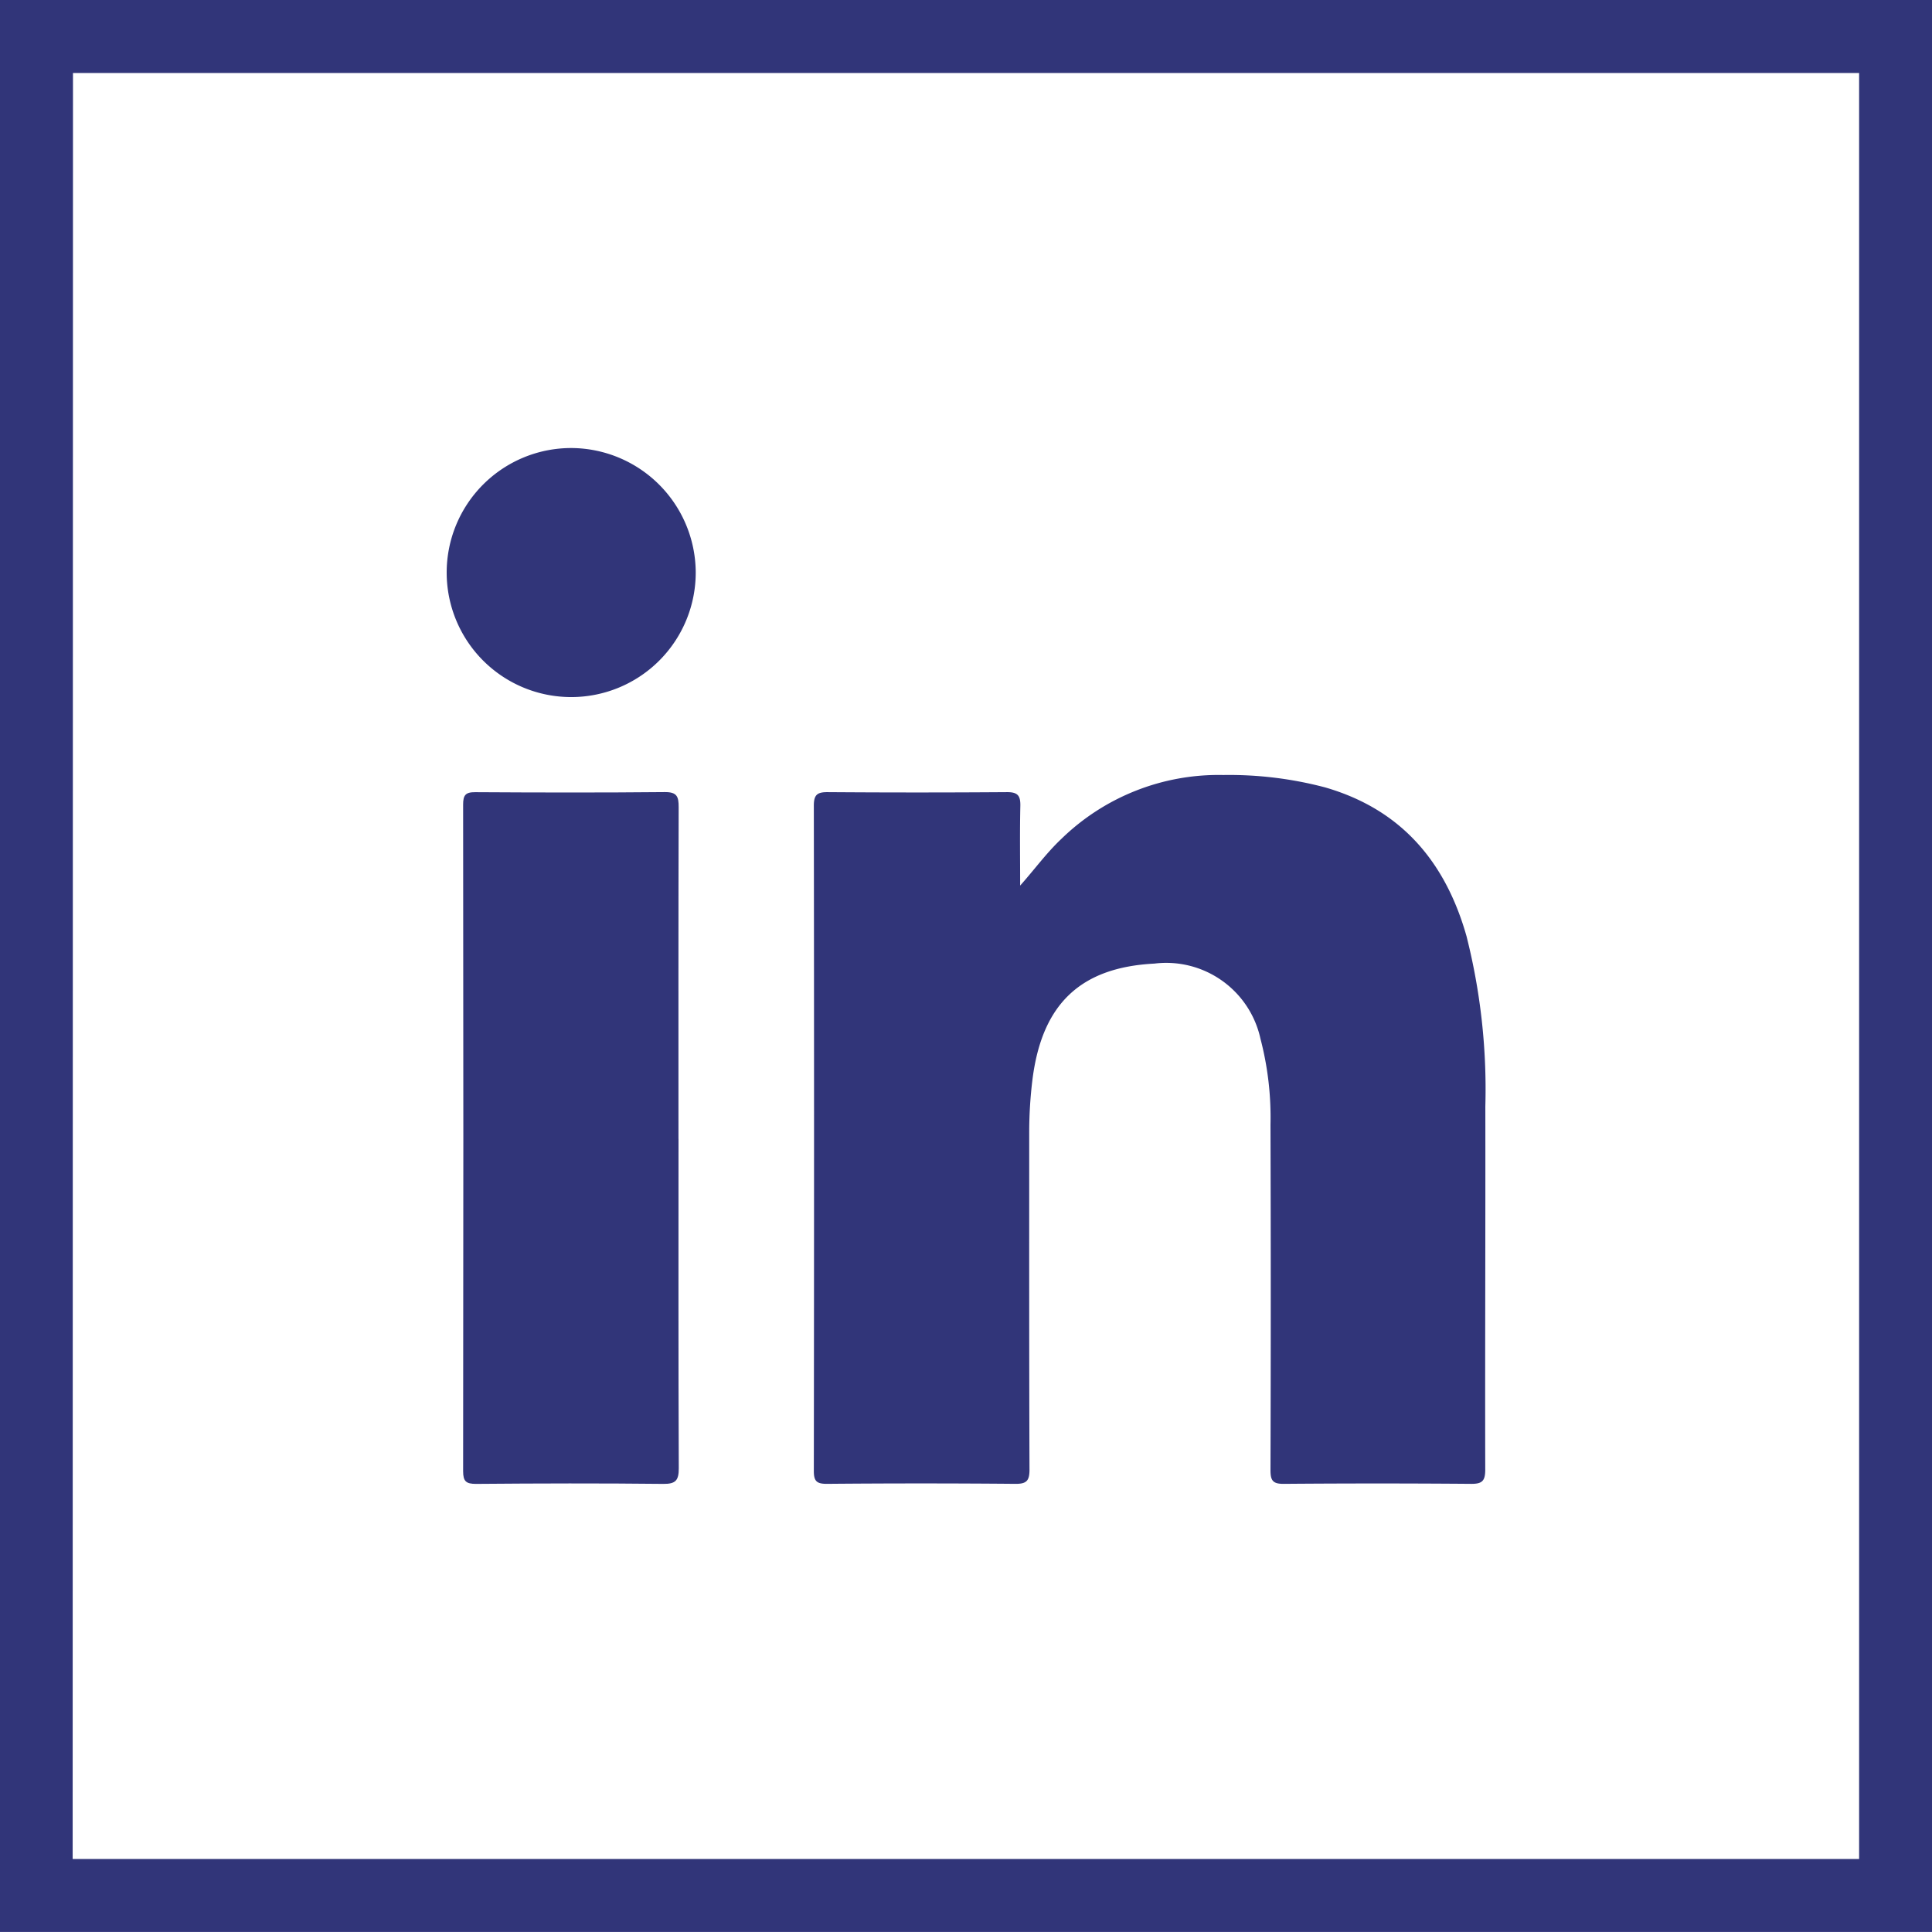<svg viewBox="0 0 101.47 101.468" height="101.468" width="101.47" xmlns:xlink="http://www.w3.org/1999/xlink" xmlns="http://www.w3.org/2000/svg">
  <defs>
    <clipPath id="clip-path">
      <rect fill="#313579" height="101.467" width="101.47" data-name="Rectangle 1299" id="Rectangle_1299"></rect>
    </clipPath>
  </defs>
  <g transform="translate(0 0)" data-name="Groupe 1516" id="Groupe_1516">
    <path fill="#313579" transform="translate(0 0)" d="M3.833,3.835H97.642v93.8H3.816ZM0,101.467H101.47V0H0Z" data-name="Tracé 628" id="Tracé_628"></path>
    <g transform="translate(0 0)" data-name="Groupe 1515" id="Groupe_1515">
      <g clip-path="url(#clip-path)" data-name="Groupe 1514" id="Groupe_1514">
        <path fill="#313579" transform="translate(9.277 8.834)" d="M44.308,37.671c.756-.849,1.379-1.711,2.156-2.443a11.826,11.826,0,0,1,8.507-3.358,19.706,19.706,0,0,1,5.349.651c3.995,1.156,6.317,3.906,7.424,7.809a32.754,32.754,0,0,1,.99,8.947c.01,6.358-.019,12.717-.005,19.076,0,.6-.166.751-.751.746q-4.914-.04-9.828,0c-.577.005-.7-.174-.7-.718q.029-9.077,0-18.151a16.325,16.325,0,0,0-.526-4.506,5.067,5.067,0,0,0-5.574-3.949c-3.884.2-5.9,2.128-6.4,6.078a22.675,22.675,0,0,0-.172,2.838c0,5.885-.006,11.769.015,17.653,0,.588-.146.76-.745.755q-4.948-.044-9.9,0c-.53,0-.682-.139-.682-.673q.023-17.476,0-34.95c0-.577.188-.71.733-.706q4.7.034,9.4,0c.577-.005.725.181.713.728-.032,1.392-.01,2.786-.01,4.178" data-name="Tracé 629" id="Tracé_629"></path>
        <path fill="#313579" transform="translate(5.279 9.028)" d="M30.357,50.791c0,5.764-.01,11.526.014,17.29,0,.64-.157.834-.82.826-3.275-.036-6.549-.027-9.824,0-.525,0-.683-.128-.682-.671q.023-17.5,0-35.007c0-.483.116-.655.63-.651,3.322.02,6.644.027,9.966-.005.639-.005.725.241.724.789-.017,5.81-.01,11.621-.01,17.432" data-name="Tracé 630" id="Tracé_630"></path>
        <path fill="#313579" transform="translate(5.091 5.107)" d="M31.449,24.931a6.54,6.54,0,1,1-6.53-6.507,6.562,6.562,0,0,1,6.53,6.507" data-name="Tracé 631" id="Tracé_631"></path>
      </g>
    </g>
  </g>
</svg>
